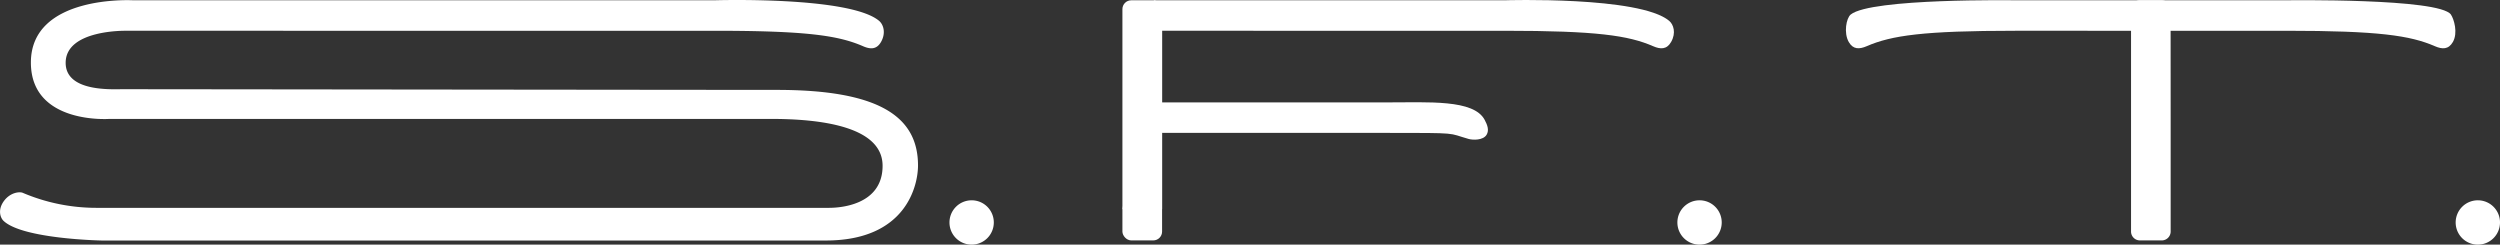 <svg xmlns="http://www.w3.org/2000/svg" viewBox="0 0 799.55 78.23"><rect x="0" y="0" width="799.55" height="78.23" fill="#333333" stroke="none"/><defs><style>.cls-1{fill:#fff;}</style></defs><g id="Livello_2" data-name="Livello 2"><g id="Livello_2-2" data-name="Livello 2"><path class="cls-1" d="M42.61.09H228.52s43.13-1.36,52.61,6.56c1.4,1.17,2.29,3.86.63,6.78-1.4,2.43-3.39,2.37-5.74,1.35-7.92-3.44-18.13-4.94-47.5-4.94H40.42S21,9.37,21,20.09c0,9.36,14.82,8.44,18.33,8.44s194.77.22,209.15.22c32.51,0,45.12,8.43,45.12,24.17,0,6.35-3.75,24-29.49,24H32.5S7.28,76.47,1.13,70.63c-1-.94-2-3.54.21-6.46,2.08-2.71,5-2.92,5.94-2.5a60.08,60.08,0,0,0,23.45,4.8H265.19c2.81,0,17.08-.57,17.08-13.44s-20.62-15-35.73-15H35S9.88,39.88,9.88,20C9.88-1.79,42.61.09,42.61.09"></path><path class="cls-1" d="M369,.09H481.21s43.13-1.36,52.61,6.56c1.4,1.17,2.3,3.86.63,6.78-1.39,2.43-3.39,2.37-5.74,1.35-7.91-3.44-18.12-4.94-47.5-4.94H371.66V32.75h71.55c13.76,0,28.09-1,31.61,5.57.86,1.6,1.51,3.3.63,4.77-1.12,1.86-4.45,1.71-5.74,1.35-6.91-1.94-2.36-1.94-26.5-1.94H371.66V66.89H359Z"></path><path class="cls-1" d="M644.5,9.84c-29.37,0-39.58,1.5-47.5,4.94-2.35,1-4.34,1.08-5.73-1.35-1.67-2.92-.79-7.63.62-8.78C598.38-.62,644.5.09,644.5.09h86.74s48.9-.71,52.61,4.56c1,1.49,2.3,5.86.63,8.78-1.4,2.43-3.39,2.37-5.74,1.35-7.91-3.44-18.13-4.94-47.5-4.94Z"></path><rect class="cls-1" x="358.97" y="0.09" width="12.69" height="76.8" rx="2.83"></rect><path class="cls-1" d="M694.22,39.67V74.05a2.85,2.85,0,0,1-2.84,2.84h-7a2.84,2.84,0,0,1-2.83-2.84V2.92A2.83,2.83,0,0,1,684.36.09h7a2.84,2.84,0,0,1,2.84,2.83Z"></path><path class="cls-1" d="M550.64,71.14a7.09,7.09,0,1,1-7.09-7.08A7.08,7.08,0,0,1,550.64,71.14Z"></path><path class="cls-1" d="M317.84,71.14a7.09,7.09,0,1,1-7.09-7.08A7.08,7.08,0,0,1,317.84,71.14Z"></path><path class="cls-1" d="M799.55,71.14a7.09,7.09,0,1,1-7.08-7.08A7.08,7.08,0,0,1,799.55,71.14Z"></path></g></g></svg>